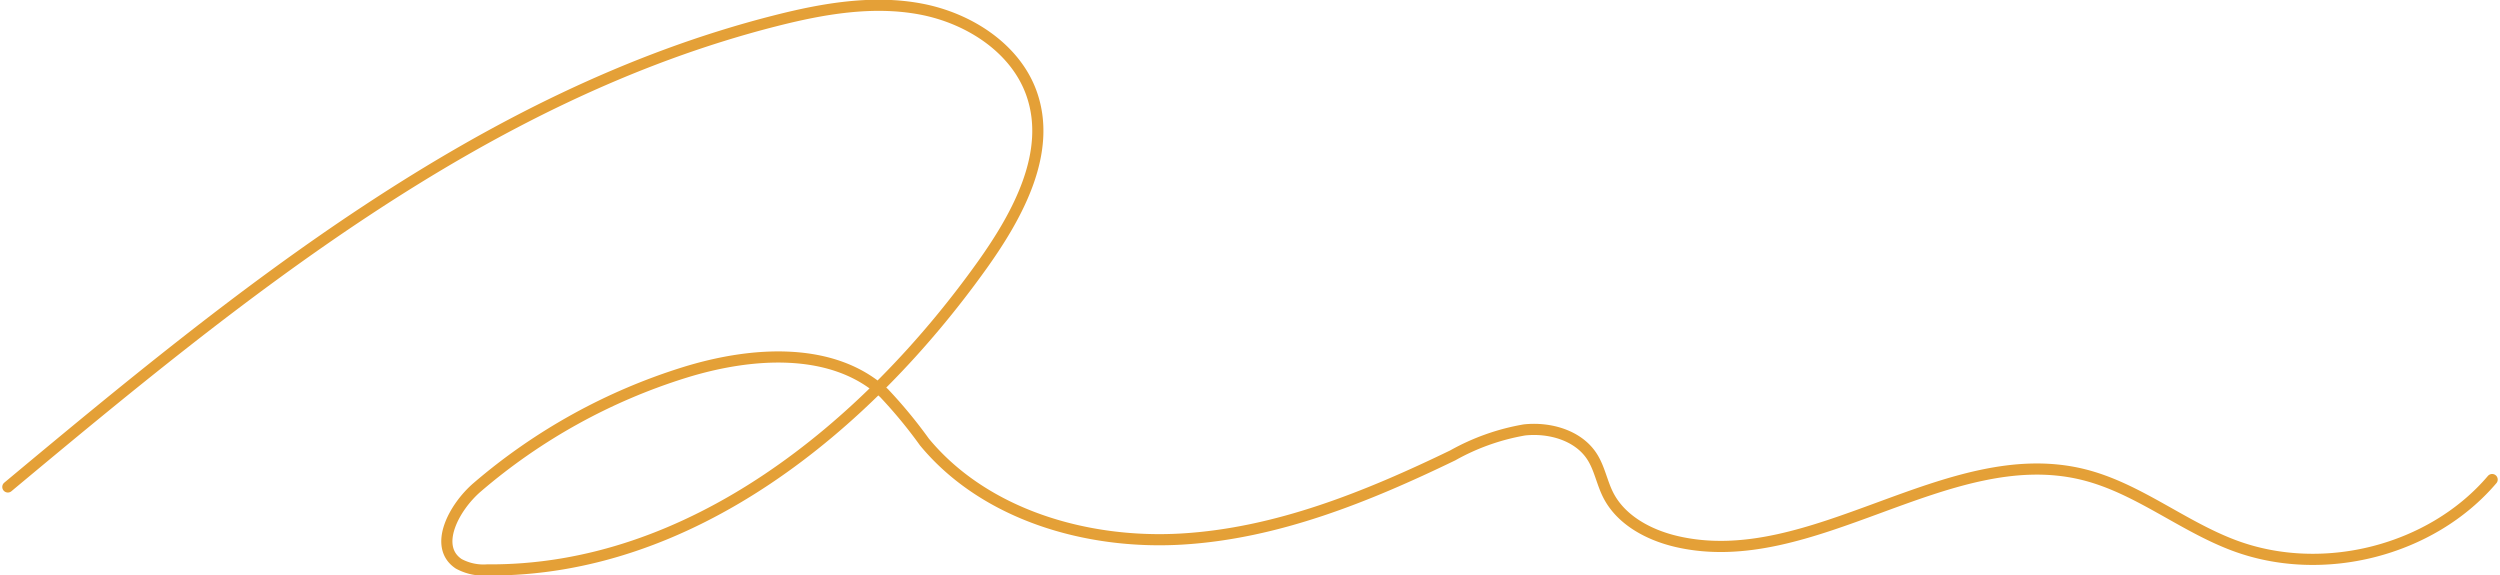 <svg xmlns="http://www.w3.org/2000/svg" width="265.669" height="61.155" viewBox="0 0 265.669 61.155"><path id="&#x30D1;&#x30B9;_2148" data-name="&#x30D1;&#x30B9; 2148" d="M909.412,2004.035c24.569-20.489,50.3-41.585,81.576-49.541,5.046-1.284,10.34-2.21,15.458-1.24s10.062,4.173,11.757,8.984c2.183,6.193-1.4,12.823-5.234,18.2-12.346,17.282-31.017,32.589-52.61,32.415a5.521,5.521,0,0,1-3.031-.648c-2.739-1.815-.53-5.989,1.951-8.127a62.2,62.2,0,0,1,22.023-12.2c7.121-2.218,15.805-2.829,21.228,2.19a50.782,50.782,0,0,1,4.29,5.2c6.371,7.7,17.194,10.9,27.319,10.306s19.729-4.5,28.818-8.892a23.778,23.778,0,0,1,7.616-2.706c2.7-.292,5.717.575,7.173,2.813.814,1.251,1.057,2.774,1.73,4.1,1.351,2.668,4.3,4.253,7.264,4.944,14.413,3.355,28.721-10.6,43.107-7.144,5.816,1.4,10.562,5.478,16.155,7.568,9.416,3.518,20.972.564,27.409-7.006" transform="translate(-908.578 -1952.289)" fill="none" stroke="#e4a037" stroke-linecap="round" stroke-linejoin="round" stroke-width="1.185"></path></svg>